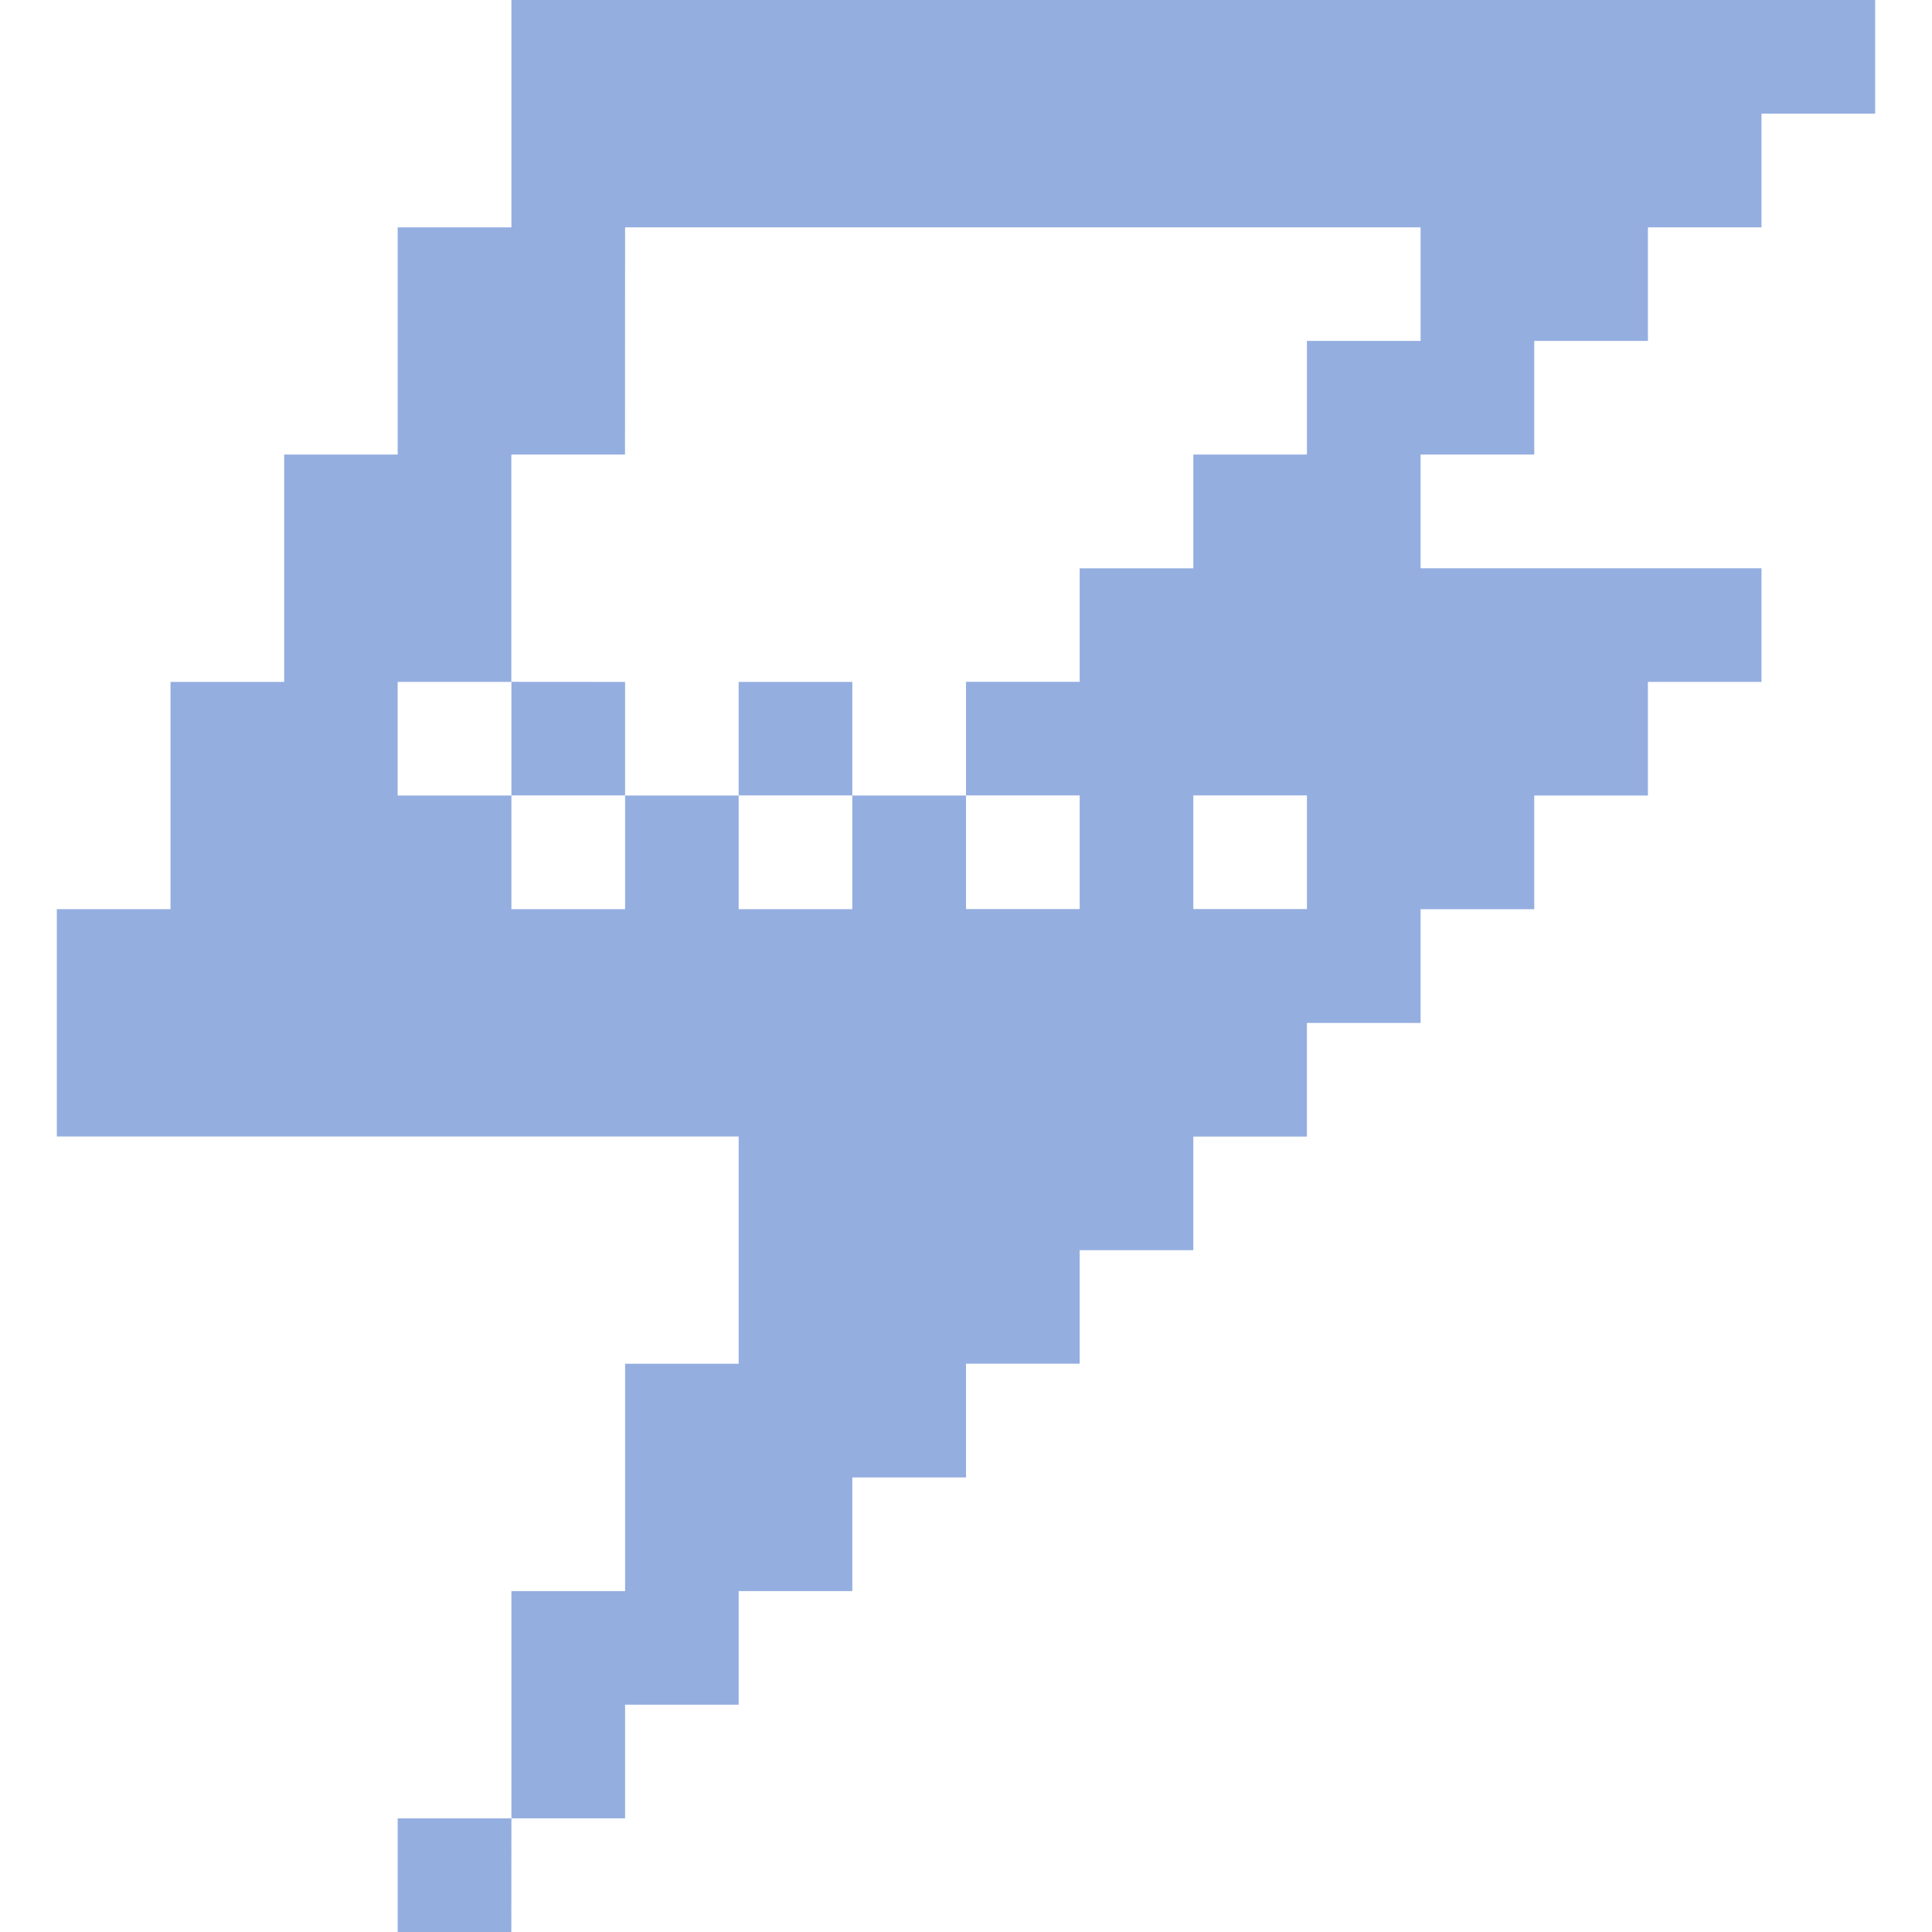 <svg role="img" width="32px" height="32px" viewBox="0 0 24 24" xmlns="http://www.w3.org/2000/svg"><title>Game Jolt</title><path fill="#95aee0" d="M6.353 0v2.824H4.94v2.823H3.53v2.824H2.118v2.823H.706v2.824h8.47v2.823H7.765v2.824H6.353v2.823h1.412v-1.412h1.411v-1.411h1.412v-1.412H12V16.94h1.412v-1.41h1.412v-1.411h1.411v-1.412h1.412v-1.412h1.412V9.882h1.412V8.471h1.411V7.059h-4.235V5.647h1.412V4.235h1.412V2.824h1.411V1.412h1.412V0zm0 22.588H4.94V24h1.412zM7.765 2.824h9.882v1.411h-1.412v1.412h-1.411V7.06h-1.412v1.41H12v1.411h1.412v1.412H12V9.882h-1.412v1.412H9.176V9.882H7.765v1.412H6.353V9.882H4.94V8.471h1.412V5.647h1.412zM6.353 8.47v1.411h1.412v-1.41zm2.823 1.411h1.412v-1.41H9.176zm5.648 0h1.411v1.412h-1.411Z"/></svg>
